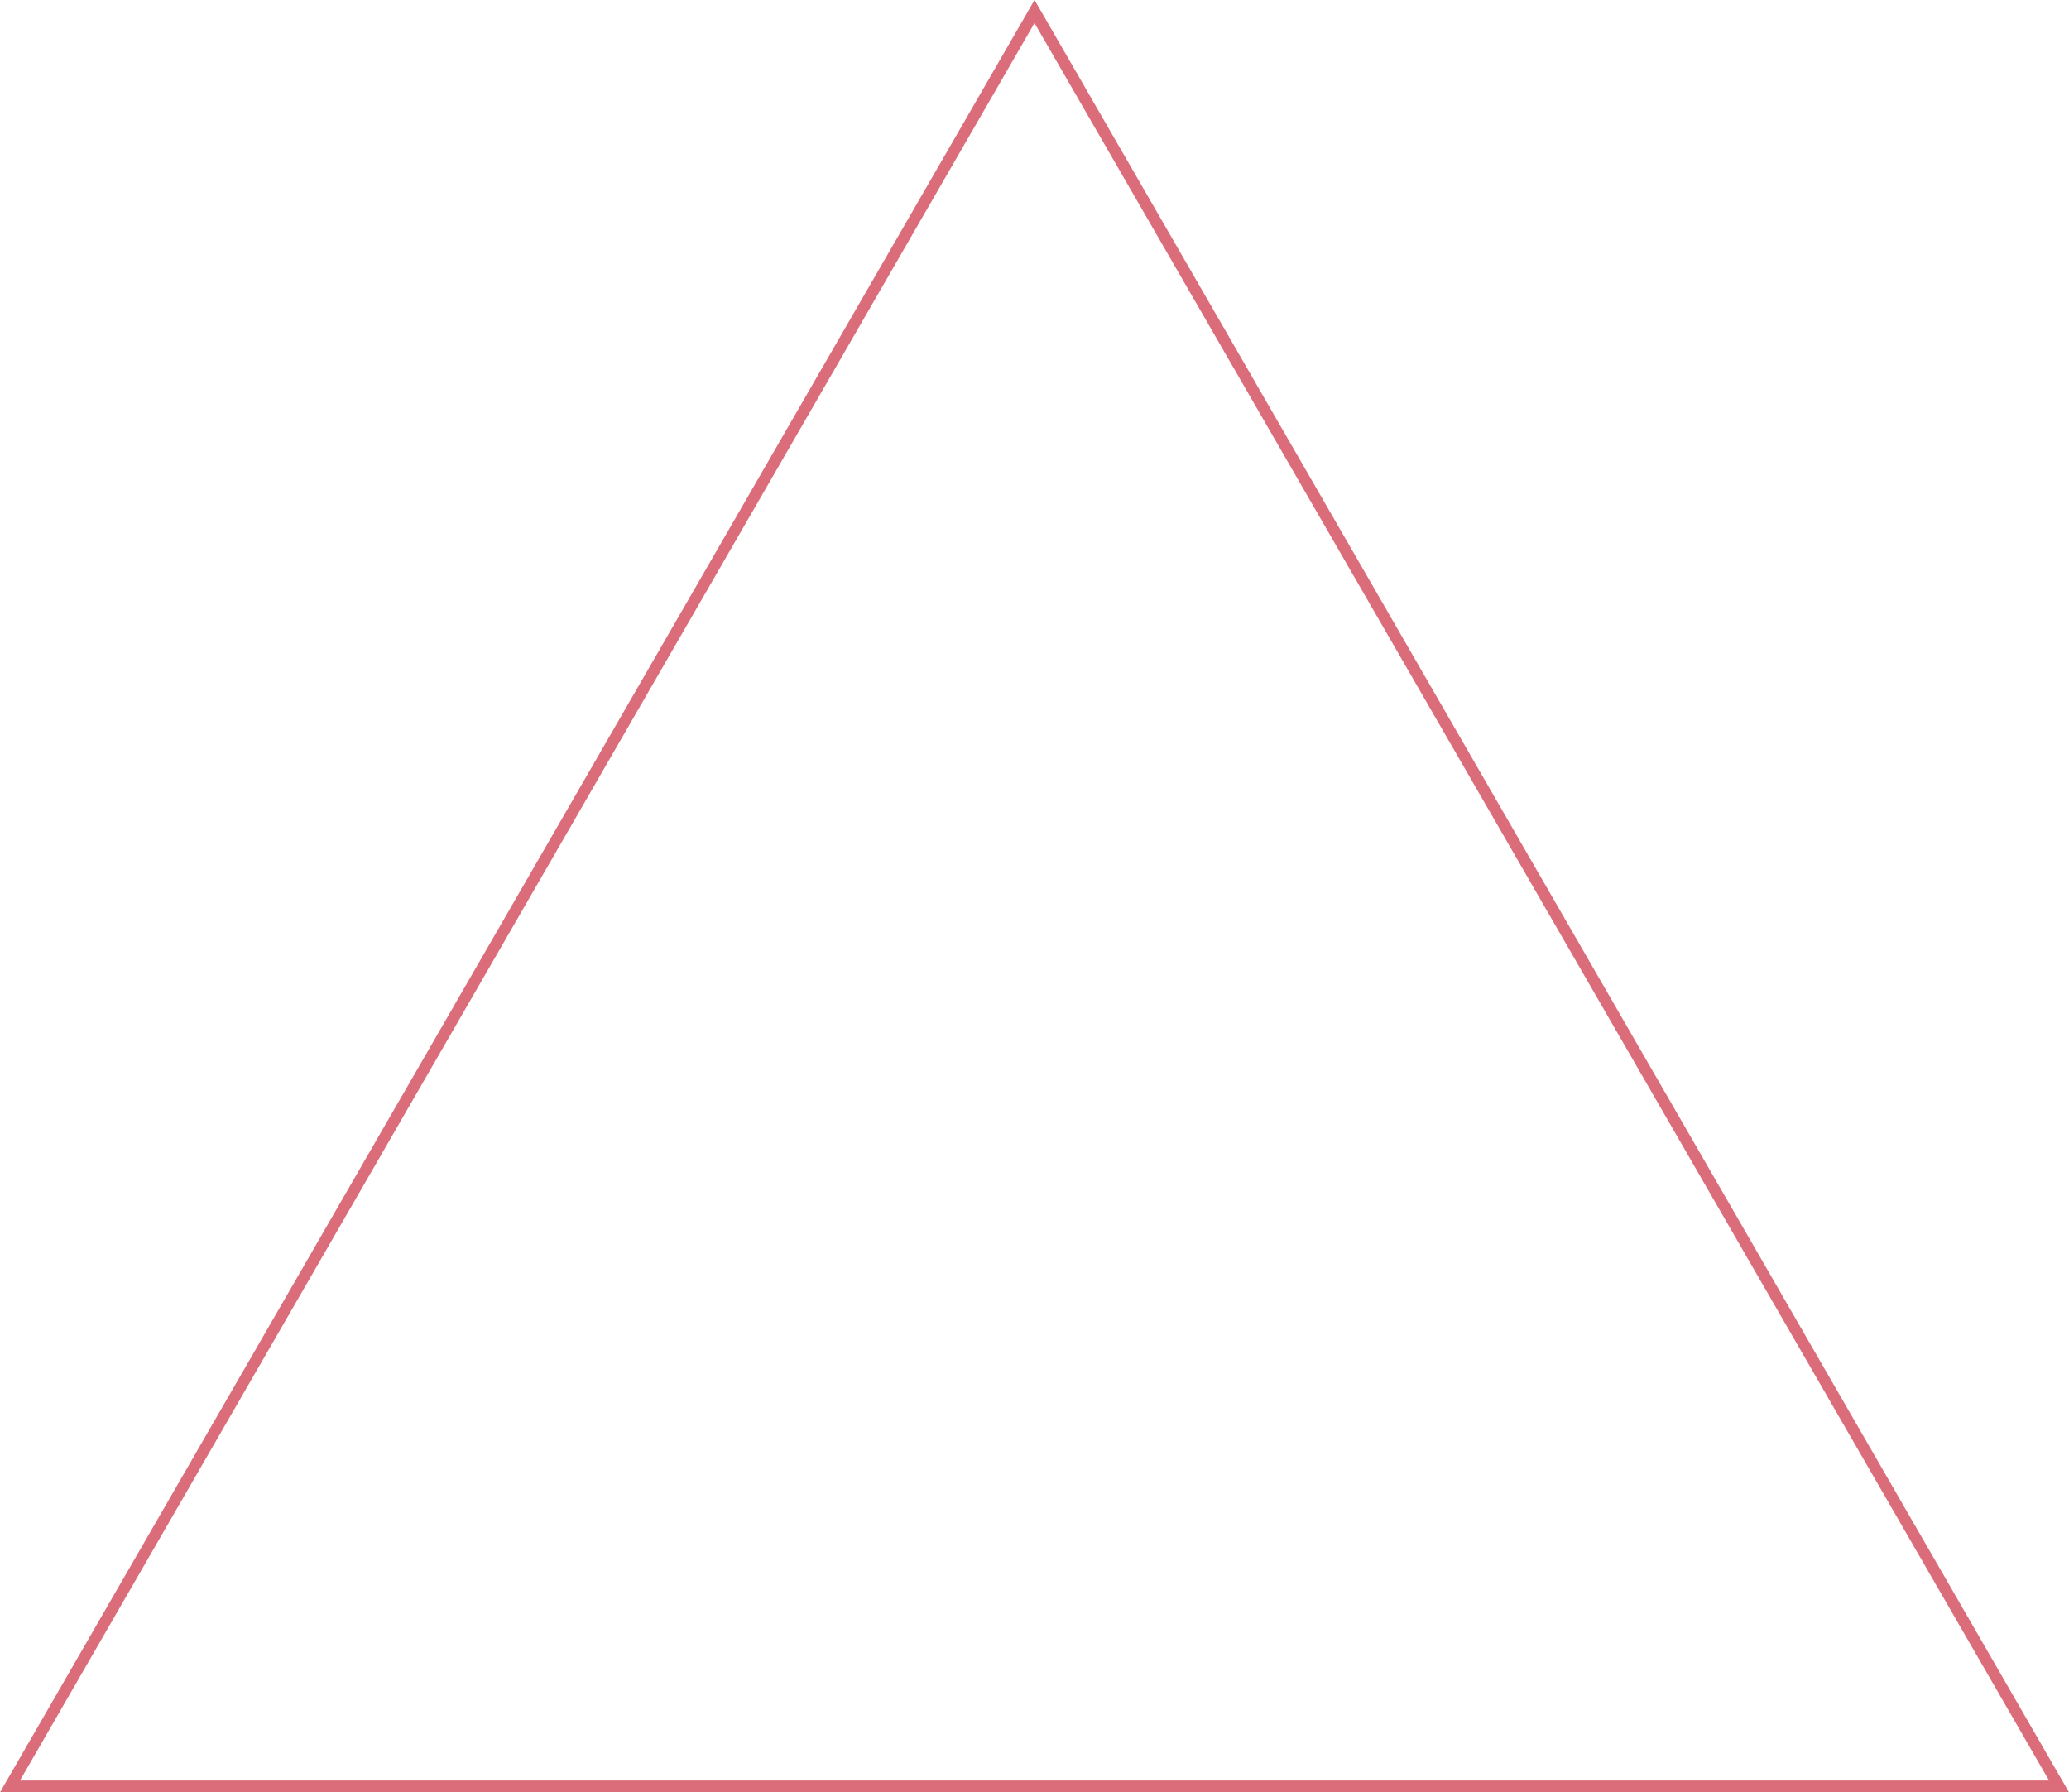   <svg xmlns="http://www.w3.org/2000/svg" x="0px" y="0px" viewBox="0 0 404.2 350.1" style="vertical-align: middle; max-width: 100%;" width="100%" height="100%">
   <g>
    <polygon points="202.1,2.3 402.3,348.9 2,348.9" fill="transparent">
    </polygon>
    <path d="M404.2,350.1L0,350.1L202.1,0l1,1.7L404.2,350.1z M3.9,347.8l396.4,0L202.1,4.5L3.9,347.8z" fill="rgba(195,13,35,0.6)">
    </path>
   </g>
  </svg>
